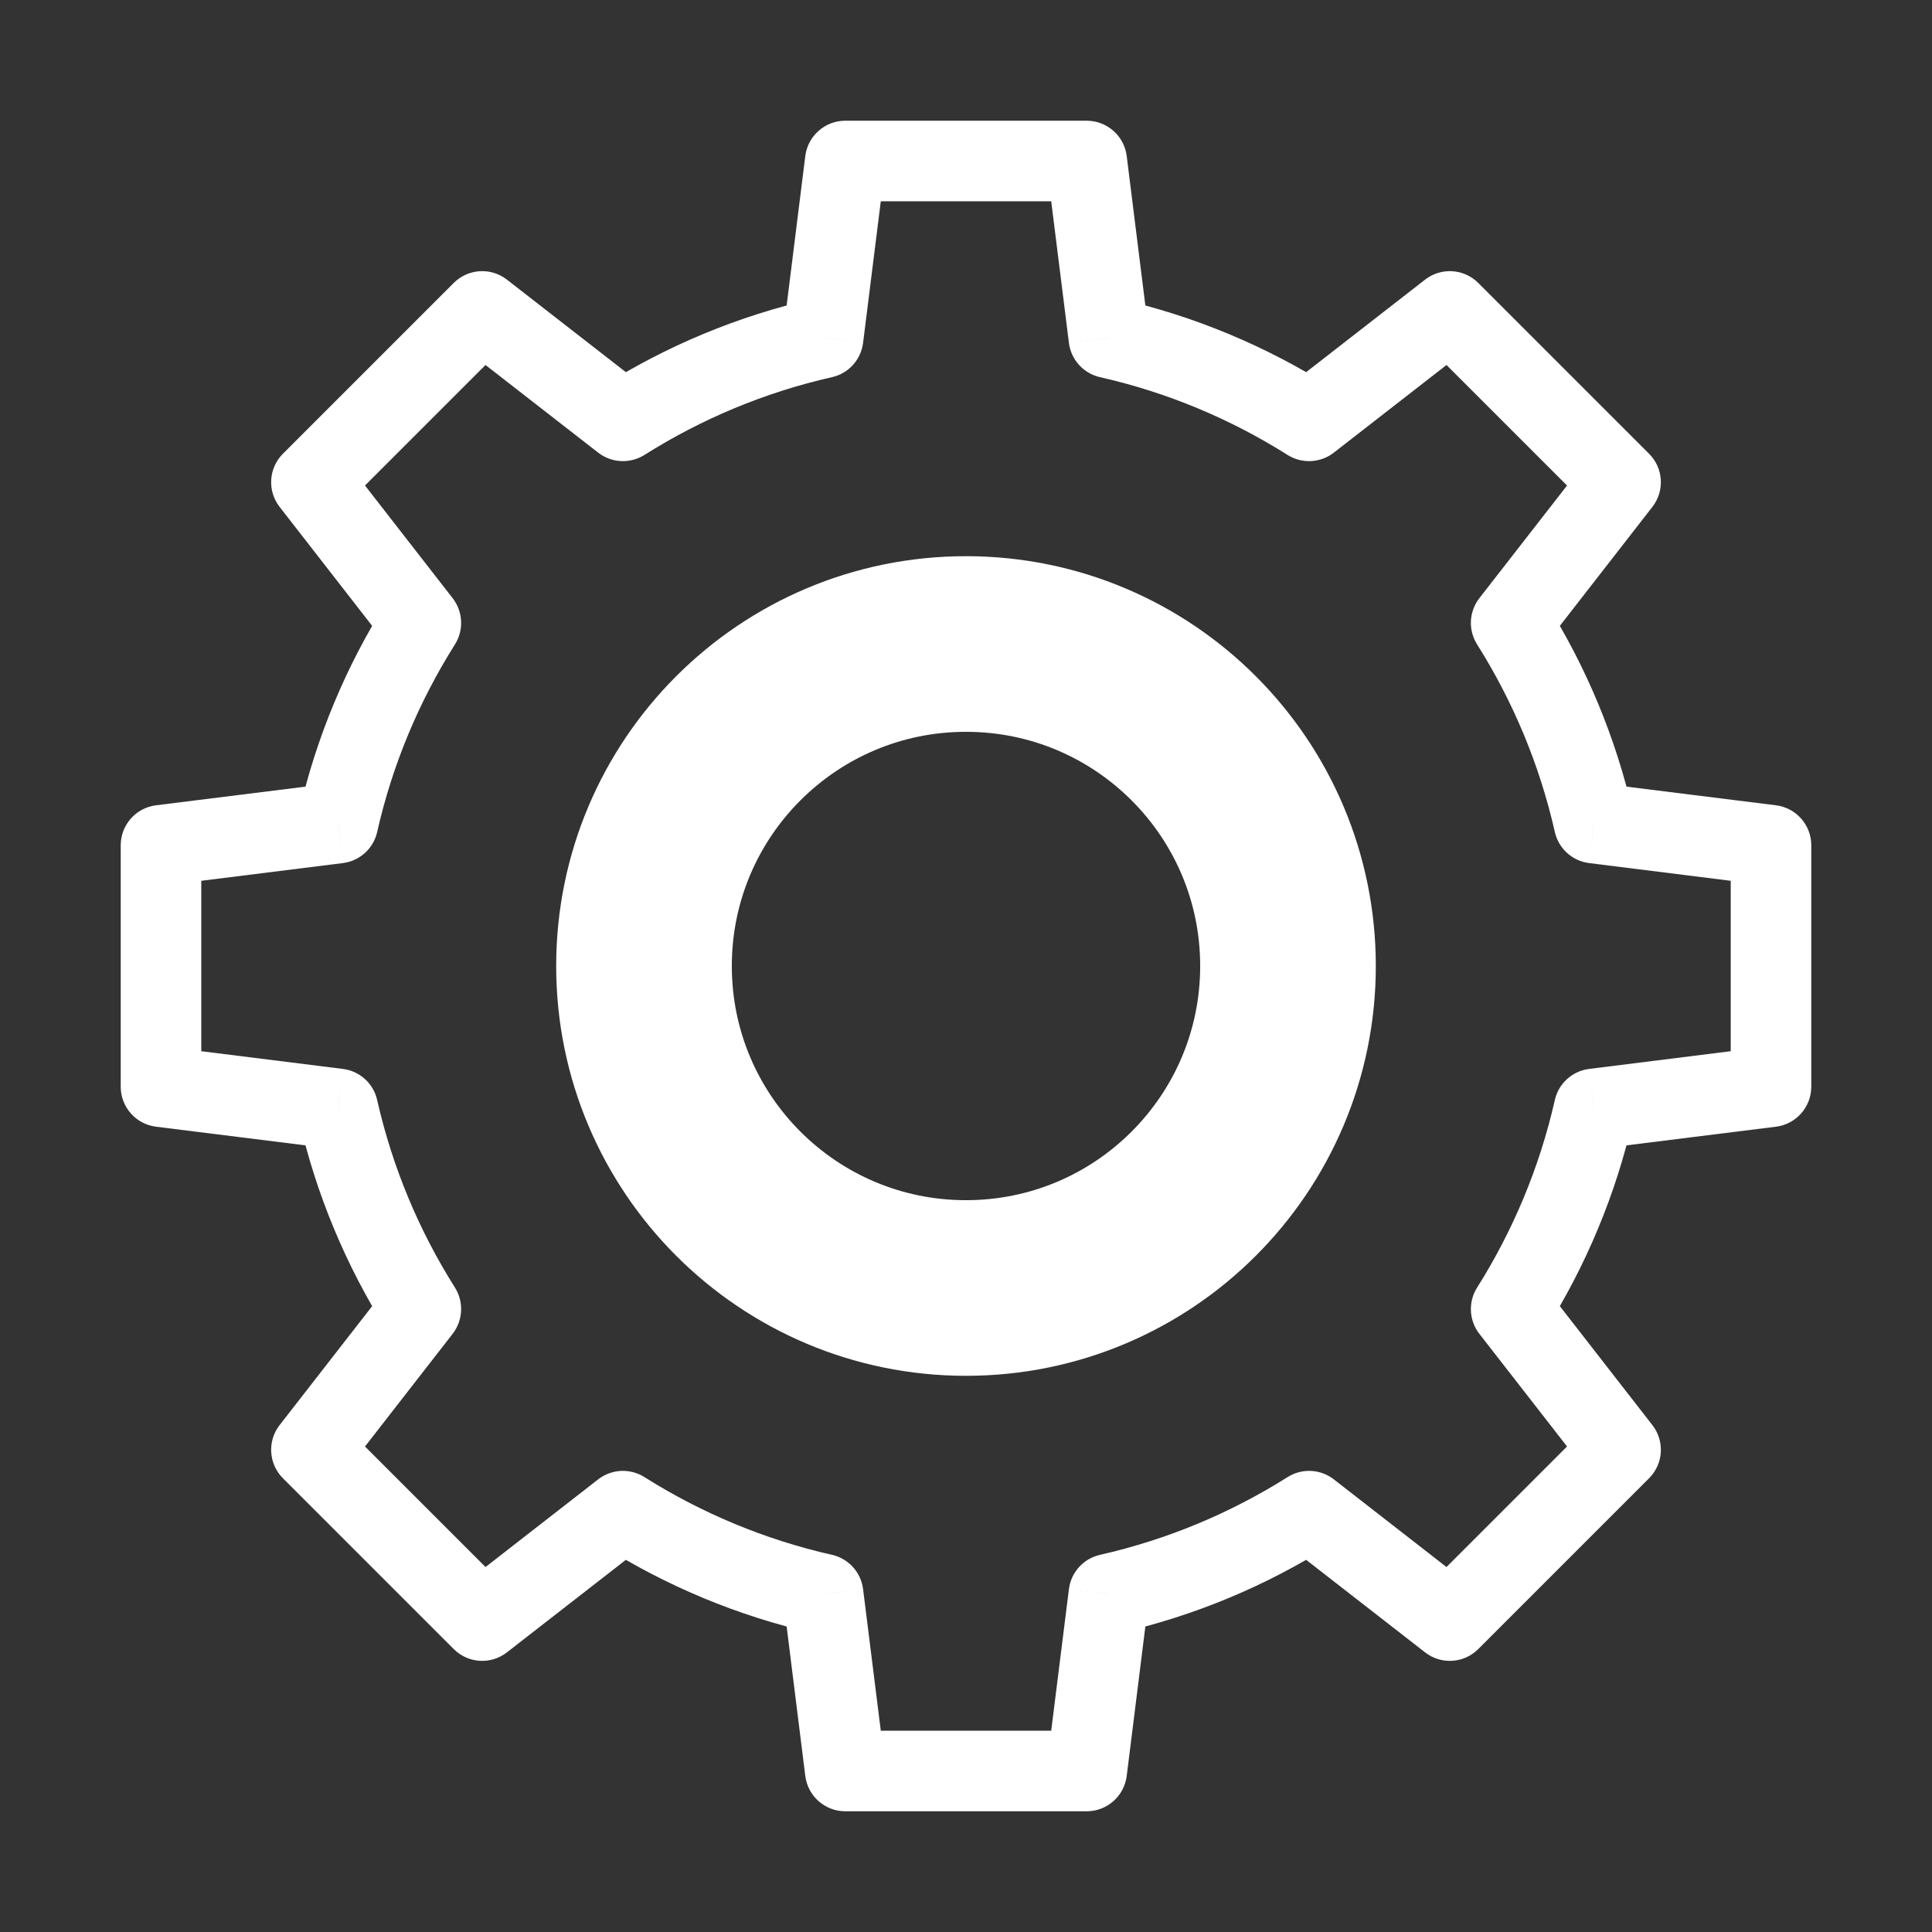 <svg width="33" height="33" viewBox="0 0 33 33" fill="none" xmlns="http://www.w3.org/2000/svg">
<rect x="0" y="0" width="33" height="33" fill="#333333" stroke="none"/>
<g clip-path="url(#clip0_1146_491)">
<path d="M18.562 2.75L19.245 2.665C19.202 2.321 18.909 2.062 18.562 2.062V2.75ZM14.438 2.75V2.062C14.091 2.062 13.798 2.321 13.755 2.665L14.438 2.75ZM18.94 5.772L18.258 5.857C18.294 6.144 18.506 6.378 18.788 6.442L18.94 5.772ZM22.36 7.189L21.993 7.771C22.238 7.925 22.553 7.909 22.782 7.732L22.36 7.189ZM24.764 5.319L25.25 4.833C25.005 4.588 24.616 4.563 24.342 4.776L24.764 5.319ZM27.681 8.236L28.224 8.658C28.437 8.384 28.413 7.995 28.167 7.75L27.681 8.236ZM25.811 10.64L25.268 10.218C25.091 10.447 25.075 10.762 25.23 11.007L25.811 10.64ZM27.228 14.06L26.558 14.212C26.622 14.494 26.856 14.706 27.143 14.742L27.228 14.06ZM30.25 14.438H30.938C30.938 14.091 30.679 13.798 30.335 13.755L30.25 14.438ZM30.25 18.562L30.335 19.245C30.679 19.202 30.938 18.909 30.938 18.562H30.25ZM27.228 18.94L27.143 18.258C26.856 18.294 26.622 18.506 26.558 18.788L27.228 18.94ZM25.811 22.36L25.23 21.993C25.075 22.238 25.091 22.553 25.268 22.782L25.811 22.36ZM27.681 24.764L28.167 25.25C28.413 25.005 28.437 24.616 28.224 24.342L27.681 24.764ZM24.764 27.681L24.342 28.224C24.616 28.437 25.005 28.413 25.25 28.167L24.764 27.681ZM22.36 25.811L22.782 25.268C22.553 25.091 22.238 25.075 21.993 25.23L22.36 25.811ZM18.94 27.228L18.788 26.558C18.506 26.622 18.294 26.856 18.258 27.143L18.94 27.228ZM18.562 30.25V30.938C18.909 30.938 19.202 30.679 19.245 30.335L18.562 30.25ZM14.438 30.25L13.755 30.335C13.798 30.679 14.091 30.938 14.438 30.938V30.25ZM14.06 27.228L14.742 27.143C14.706 26.856 14.494 26.622 14.212 26.558L14.06 27.228ZM10.64 25.811L11.007 25.23C10.762 25.075 10.447 25.091 10.218 25.268L10.64 25.811ZM8.236 27.681L7.75 28.167C7.995 28.413 8.384 28.437 8.658 28.224L8.236 27.681ZM5.319 24.764L4.776 24.342C4.563 24.616 4.588 25.005 4.833 25.25L5.319 24.764ZM7.189 22.36L7.732 22.782C7.909 22.553 7.925 22.238 7.771 21.993L7.189 22.36ZM5.772 18.94L6.442 18.788C6.378 18.506 6.144 18.294 5.857 18.258L5.772 18.94ZM2.75 18.562H2.062C2.062 18.909 2.321 19.202 2.665 19.245L2.75 18.562ZM2.75 14.438L2.665 13.755C2.321 13.798 2.062 14.091 2.062 14.438H2.75ZM5.772 14.06L5.857 14.742C6.144 14.706 6.378 14.494 6.442 14.212L5.772 14.06ZM7.189 10.64L7.771 11.007C7.925 10.762 7.909 10.447 7.732 10.218L7.189 10.64ZM5.319 8.236L4.833 7.75C4.588 7.995 4.563 8.384 4.776 8.658L5.319 8.236ZM8.236 5.319L8.658 4.776C8.384 4.563 7.995 4.588 7.75 4.833L8.236 5.319ZM10.64 7.189L10.218 7.732C10.447 7.909 10.762 7.925 11.007 7.771L10.64 7.189ZM14.06 5.772L14.212 6.442C14.494 6.378 14.706 6.144 14.742 5.857L14.06 5.772ZM18.562 2.062H14.438V3.438H18.562V2.062ZM19.622 5.686L19.245 2.665L17.88 2.835L18.258 5.857L19.622 5.686ZM22.727 6.608C21.626 5.913 20.401 5.397 19.092 5.101L18.788 6.442C19.942 6.703 21.022 7.158 21.993 7.771L22.727 6.608ZM22.782 7.732L25.186 5.862L24.342 4.776L21.938 6.646L22.782 7.732ZM24.278 5.805L27.195 8.722L28.167 7.75L25.25 4.833L24.278 5.805ZM27.139 7.814L25.268 10.218L26.354 11.062L28.224 8.658L27.139 7.814ZM27.899 13.908C27.603 12.599 27.087 11.374 26.392 10.273L25.23 11.007C25.842 11.978 26.297 13.058 26.558 14.212L27.899 13.908ZM30.335 13.755L27.314 13.378L27.143 14.742L30.165 15.12L30.335 13.755ZM30.938 18.562V14.438H29.562V18.562H30.938ZM27.314 19.622L30.335 19.245L30.165 17.88L27.143 18.258L27.314 19.622ZM26.392 22.727C27.087 21.626 27.603 20.401 27.899 19.092L26.558 18.788C26.297 19.942 25.842 21.022 25.23 21.993L26.392 22.727ZM28.224 24.342L26.354 21.938L25.268 22.782L27.139 25.186L28.224 24.342ZM25.25 28.167L28.167 25.25L27.195 24.278L24.278 27.195L25.25 28.167ZM21.938 26.354L24.342 28.224L25.186 27.139L22.782 25.268L21.938 26.354ZM19.092 27.899C20.401 27.603 21.626 27.087 22.727 26.392L21.993 25.23C21.022 25.842 19.942 26.297 18.788 26.558L19.092 27.899ZM19.245 30.335L19.622 27.314L18.258 27.143L17.88 30.165L19.245 30.335ZM14.438 30.938H18.562V29.562H14.438V30.938ZM13.378 27.314L13.755 30.335L15.12 30.165L14.742 27.143L13.378 27.314ZM10.273 26.392C11.374 27.087 12.599 27.603 13.908 27.899L14.212 26.558C13.058 26.297 11.978 25.842 11.007 25.23L10.273 26.392ZM8.658 28.224L11.062 26.354L10.218 25.268L7.814 27.139L8.658 28.224ZM4.833 25.25L7.75 28.167L8.722 27.195L5.805 24.278L4.833 25.25ZM6.646 21.938L4.776 24.342L5.862 25.186L7.732 22.782L6.646 21.938ZM5.101 19.092C5.397 20.401 5.913 21.626 6.608 22.727L7.771 21.993C7.158 21.022 6.703 19.942 6.442 18.788L5.101 19.092ZM2.665 19.245L5.686 19.622L5.857 18.258L2.835 17.88L2.665 19.245ZM2.062 14.438V18.562H3.438V14.438H2.062ZM5.686 13.378L2.665 13.755L2.835 15.12L5.857 14.742L5.686 13.378ZM6.608 10.273C5.913 11.374 5.397 12.599 5.101 13.908L6.442 14.212C6.703 13.058 7.158 11.978 7.771 11.007L6.608 10.273ZM4.776 8.658L6.646 11.062L7.732 10.218L5.862 7.814L4.776 8.658ZM7.75 4.833L4.833 7.75L5.805 8.722L8.722 5.805L7.75 4.833ZM11.062 6.646L8.658 4.776L7.814 5.862L10.218 7.732L11.062 6.646ZM13.908 5.101C12.599 5.397 11.374 5.913 10.273 6.608L11.007 7.771C11.978 7.158 13.058 6.703 14.212 6.442L13.908 5.101ZM13.755 2.665L13.378 5.686L14.742 5.857L15.12 2.835L13.755 2.665Z" fill="white"/>
<path d="M16.5 22C19.538 22 22 19.538 22 16.5C22 13.462 19.538 11 16.5 11C13.462 11 11 13.462 11 16.5C11 19.538 13.462 22 16.5 22Z" stroke="white" stroke-width="3" stroke-linejoin="round"/>
</g>
<defs>
<clipPath id="clip0_1146_491">
<rect width="33" height="33" fill="white"/>
</clipPath>
</defs>
</svg>
